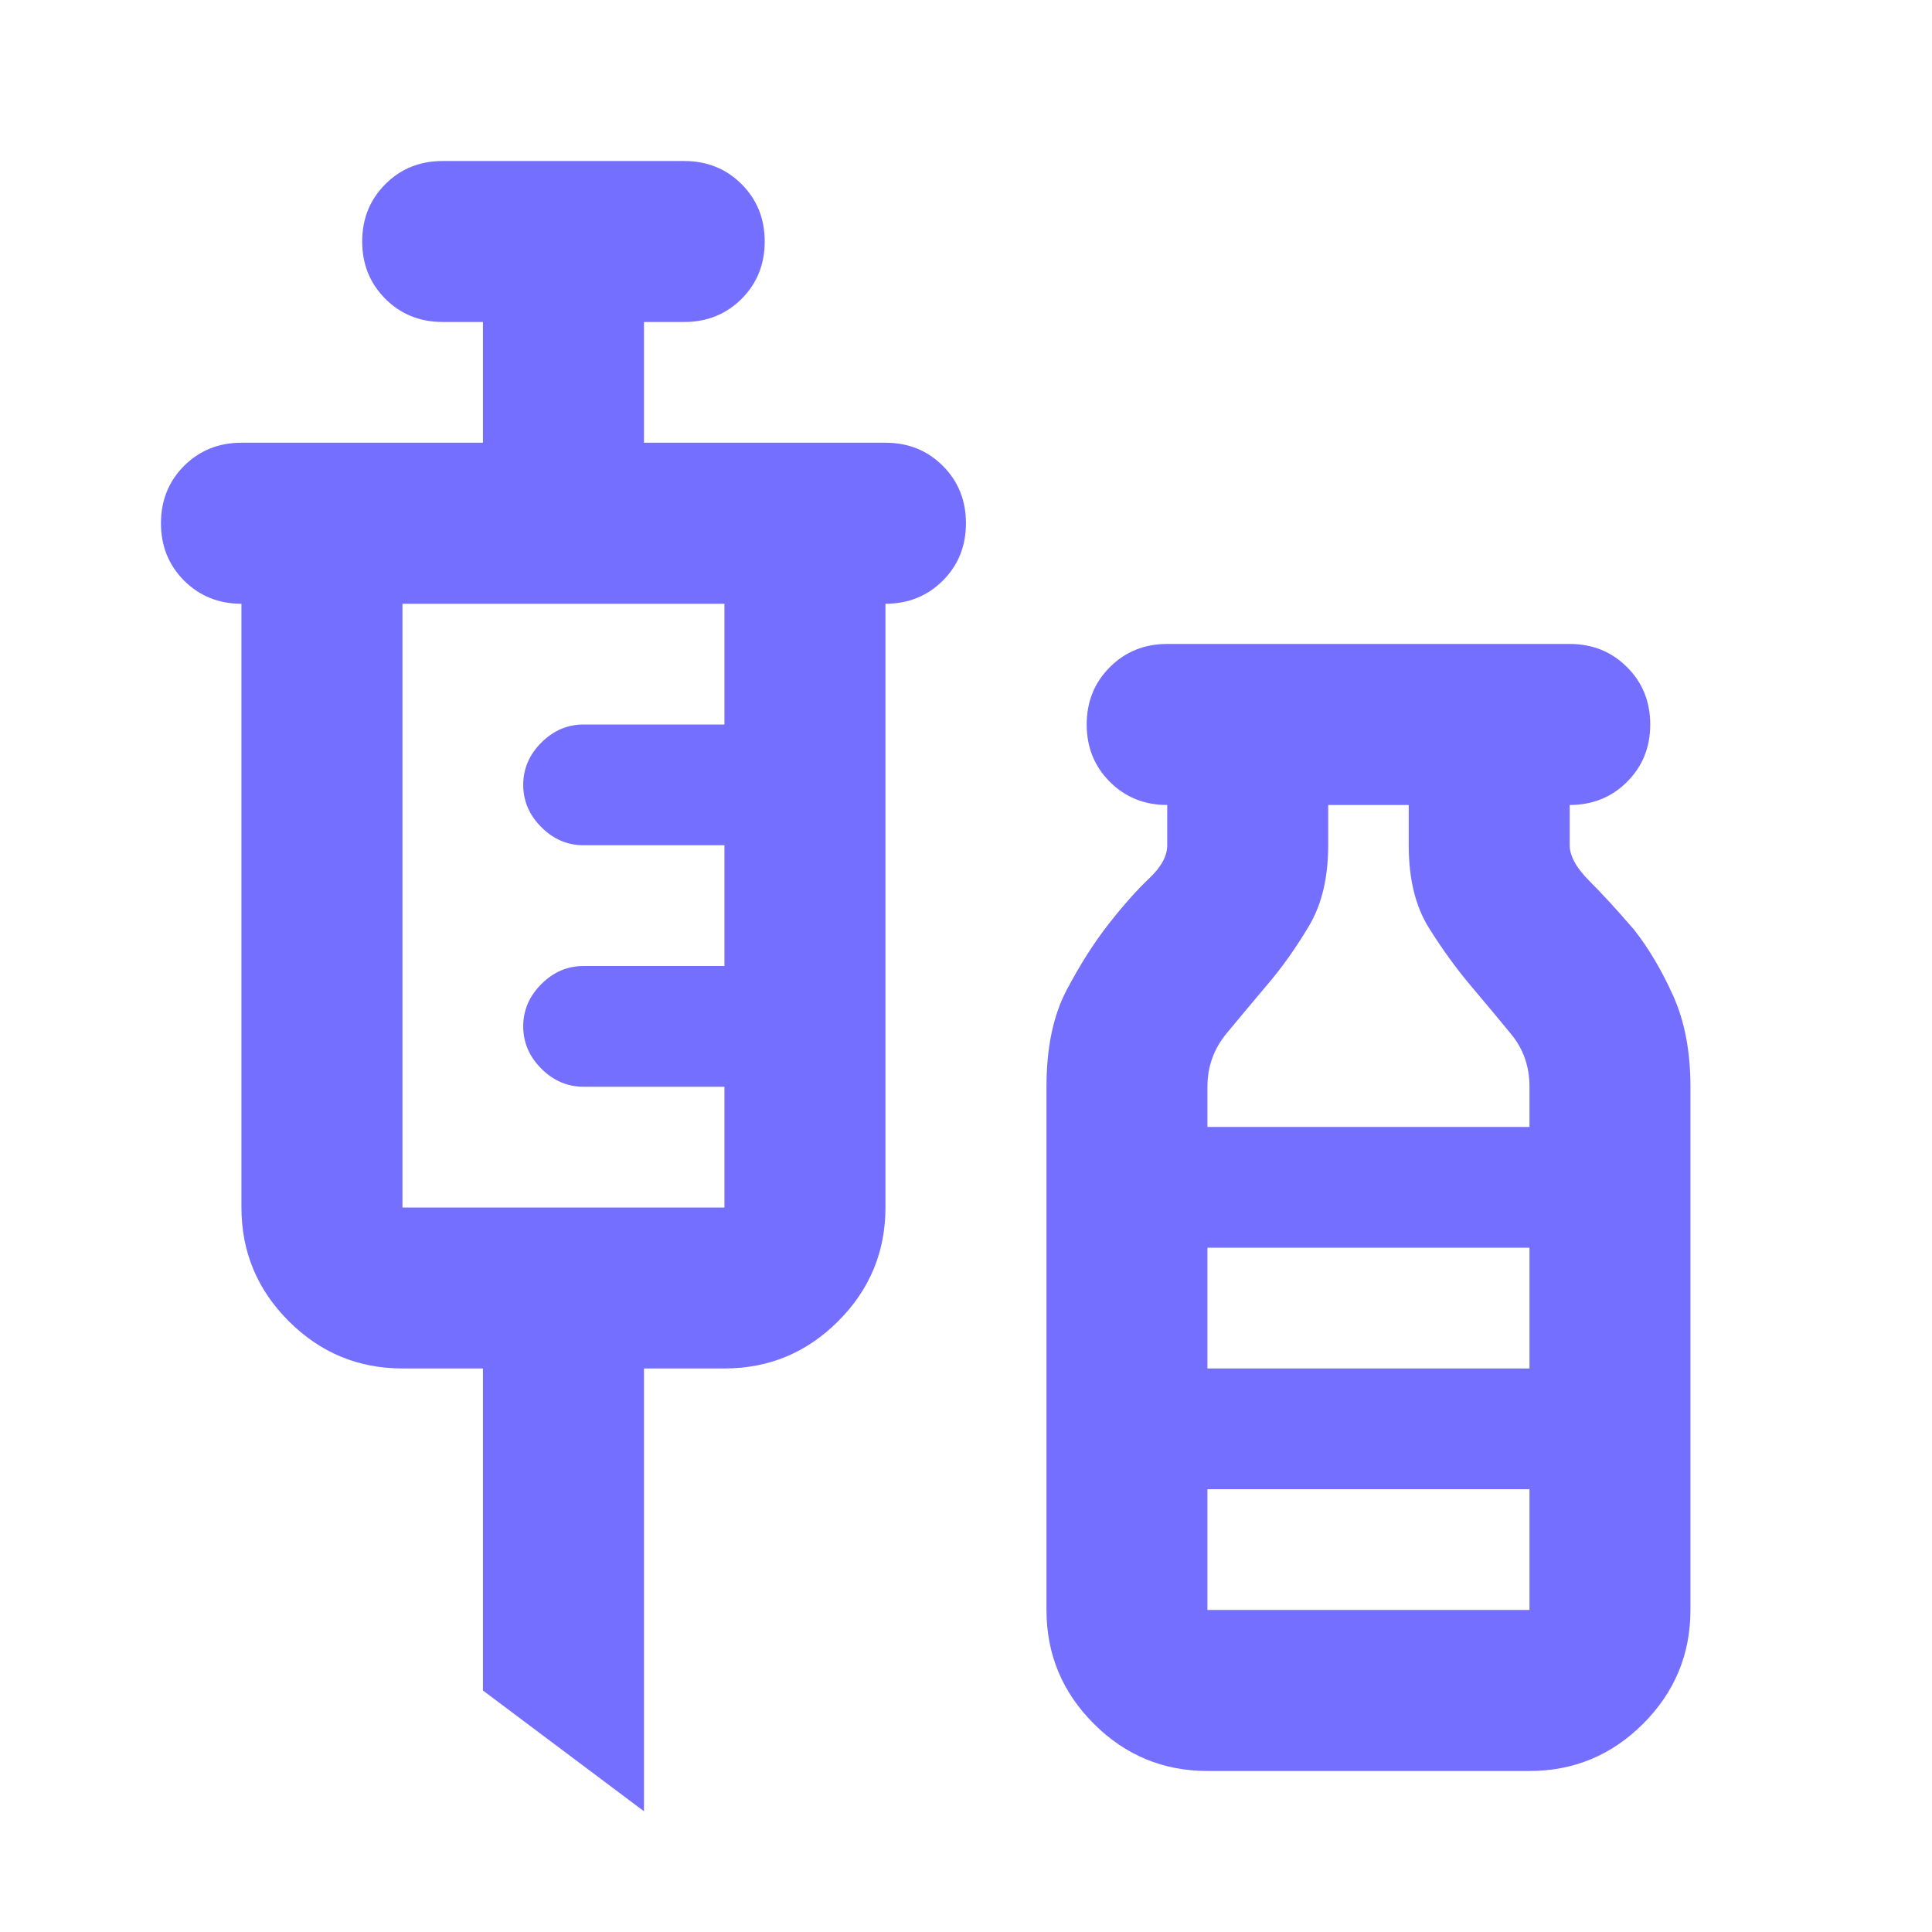 <svg width="32" height="32" viewBox="0 0 32 32" fill="none" xmlns="http://www.w3.org/2000/svg">
<path d="M10.666 30L7.999 28V22.666H6.666C5.933 22.666 5.305 22.405 4.783 21.883C4.26 21.361 3.999 20.733 3.999 20V10C3.622 10 3.305 9.872 3.049 9.617C2.794 9.361 2.666 9.044 2.666 8.666C2.666 8.289 2.794 7.972 3.049 7.716C3.305 7.461 3.622 7.333 3.999 7.333H7.999V5.333H7.333C6.955 5.333 6.638 5.205 6.383 4.95C6.127 4.694 5.999 4.378 5.999 4C5.999 3.622 6.127 3.305 6.383 3.05C6.638 2.794 6.955 2.667 7.333 2.667H11.333C11.71 2.667 12.027 2.794 12.283 3.05C12.538 3.305 12.666 3.622 12.666 4C12.666 4.378 12.538 4.694 12.283 4.95C12.027 5.205 11.71 5.333 11.333 5.333H10.666V7.333H14.666C15.044 7.333 15.361 7.461 15.616 7.716C15.872 7.972 15.999 8.289 15.999 8.666C15.999 9.044 15.872 9.361 15.616 9.617C15.361 9.872 15.044 10 14.666 10V20C14.666 20.733 14.405 21.361 13.883 21.883C13.361 22.405 12.733 22.666 11.999 22.666H10.666V30ZM6.666 20H11.999V18H9.666C9.399 18 9.166 17.9 8.966 17.7C8.766 17.5 8.666 17.267 8.666 17C8.666 16.733 8.766 16.5 8.966 16.3C9.166 16.1 9.399 16 9.666 16H11.999V14H9.666C9.399 14 9.166 13.9 8.966 13.7C8.766 13.5 8.666 13.267 8.666 13C8.666 12.733 8.766 12.5 8.966 12.3C9.166 12.1 9.399 12 9.666 12H11.999V10H6.666V20ZM19.999 29.333C19.266 29.333 18.638 29.072 18.116 28.55C17.594 28.028 17.333 27.4 17.333 26.666V18C17.333 17.355 17.444 16.822 17.666 16.4C17.888 15.978 18.122 15.611 18.366 15.3C18.61 14.989 18.833 14.739 19.033 14.55C19.233 14.361 19.333 14.178 19.333 14V13.333C18.955 13.333 18.638 13.205 18.383 12.95C18.127 12.694 17.999 12.378 17.999 12C17.999 11.622 18.127 11.305 18.383 11.05C18.638 10.794 18.955 10.666 19.333 10.666H25.999C26.377 10.666 26.694 10.794 26.949 11.05C27.205 11.305 27.333 11.622 27.333 12C27.333 12.378 27.205 12.694 26.949 12.95C26.694 13.205 26.377 13.333 25.999 13.333V14C25.999 14.178 26.11 14.378 26.333 14.6C26.555 14.822 26.799 15.089 27.066 15.4C27.311 15.711 27.527 16.078 27.716 16.5C27.905 16.922 27.999 17.422 27.999 18V26.666C27.999 27.4 27.738 28.028 27.216 28.55C26.694 29.072 26.066 29.333 25.333 29.333H19.999ZM19.999 18.666H25.333V18C25.333 17.666 25.233 17.378 25.033 17.133C24.833 16.889 24.61 16.622 24.366 16.333C24.122 16.044 23.888 15.722 23.666 15.367C23.444 15.011 23.333 14.555 23.333 14V13.333H21.999V14C21.999 14.533 21.894 14.978 21.683 15.333C21.472 15.689 21.244 16.011 20.999 16.3C20.755 16.589 20.527 16.861 20.316 17.116C20.105 17.372 19.999 17.666 19.999 18V18.666ZM19.999 22.666H25.333V20.666H19.999V22.666ZM19.999 26.666H25.333V24.666H19.999V26.666Z" fill="#746FFF"/>
</svg>
